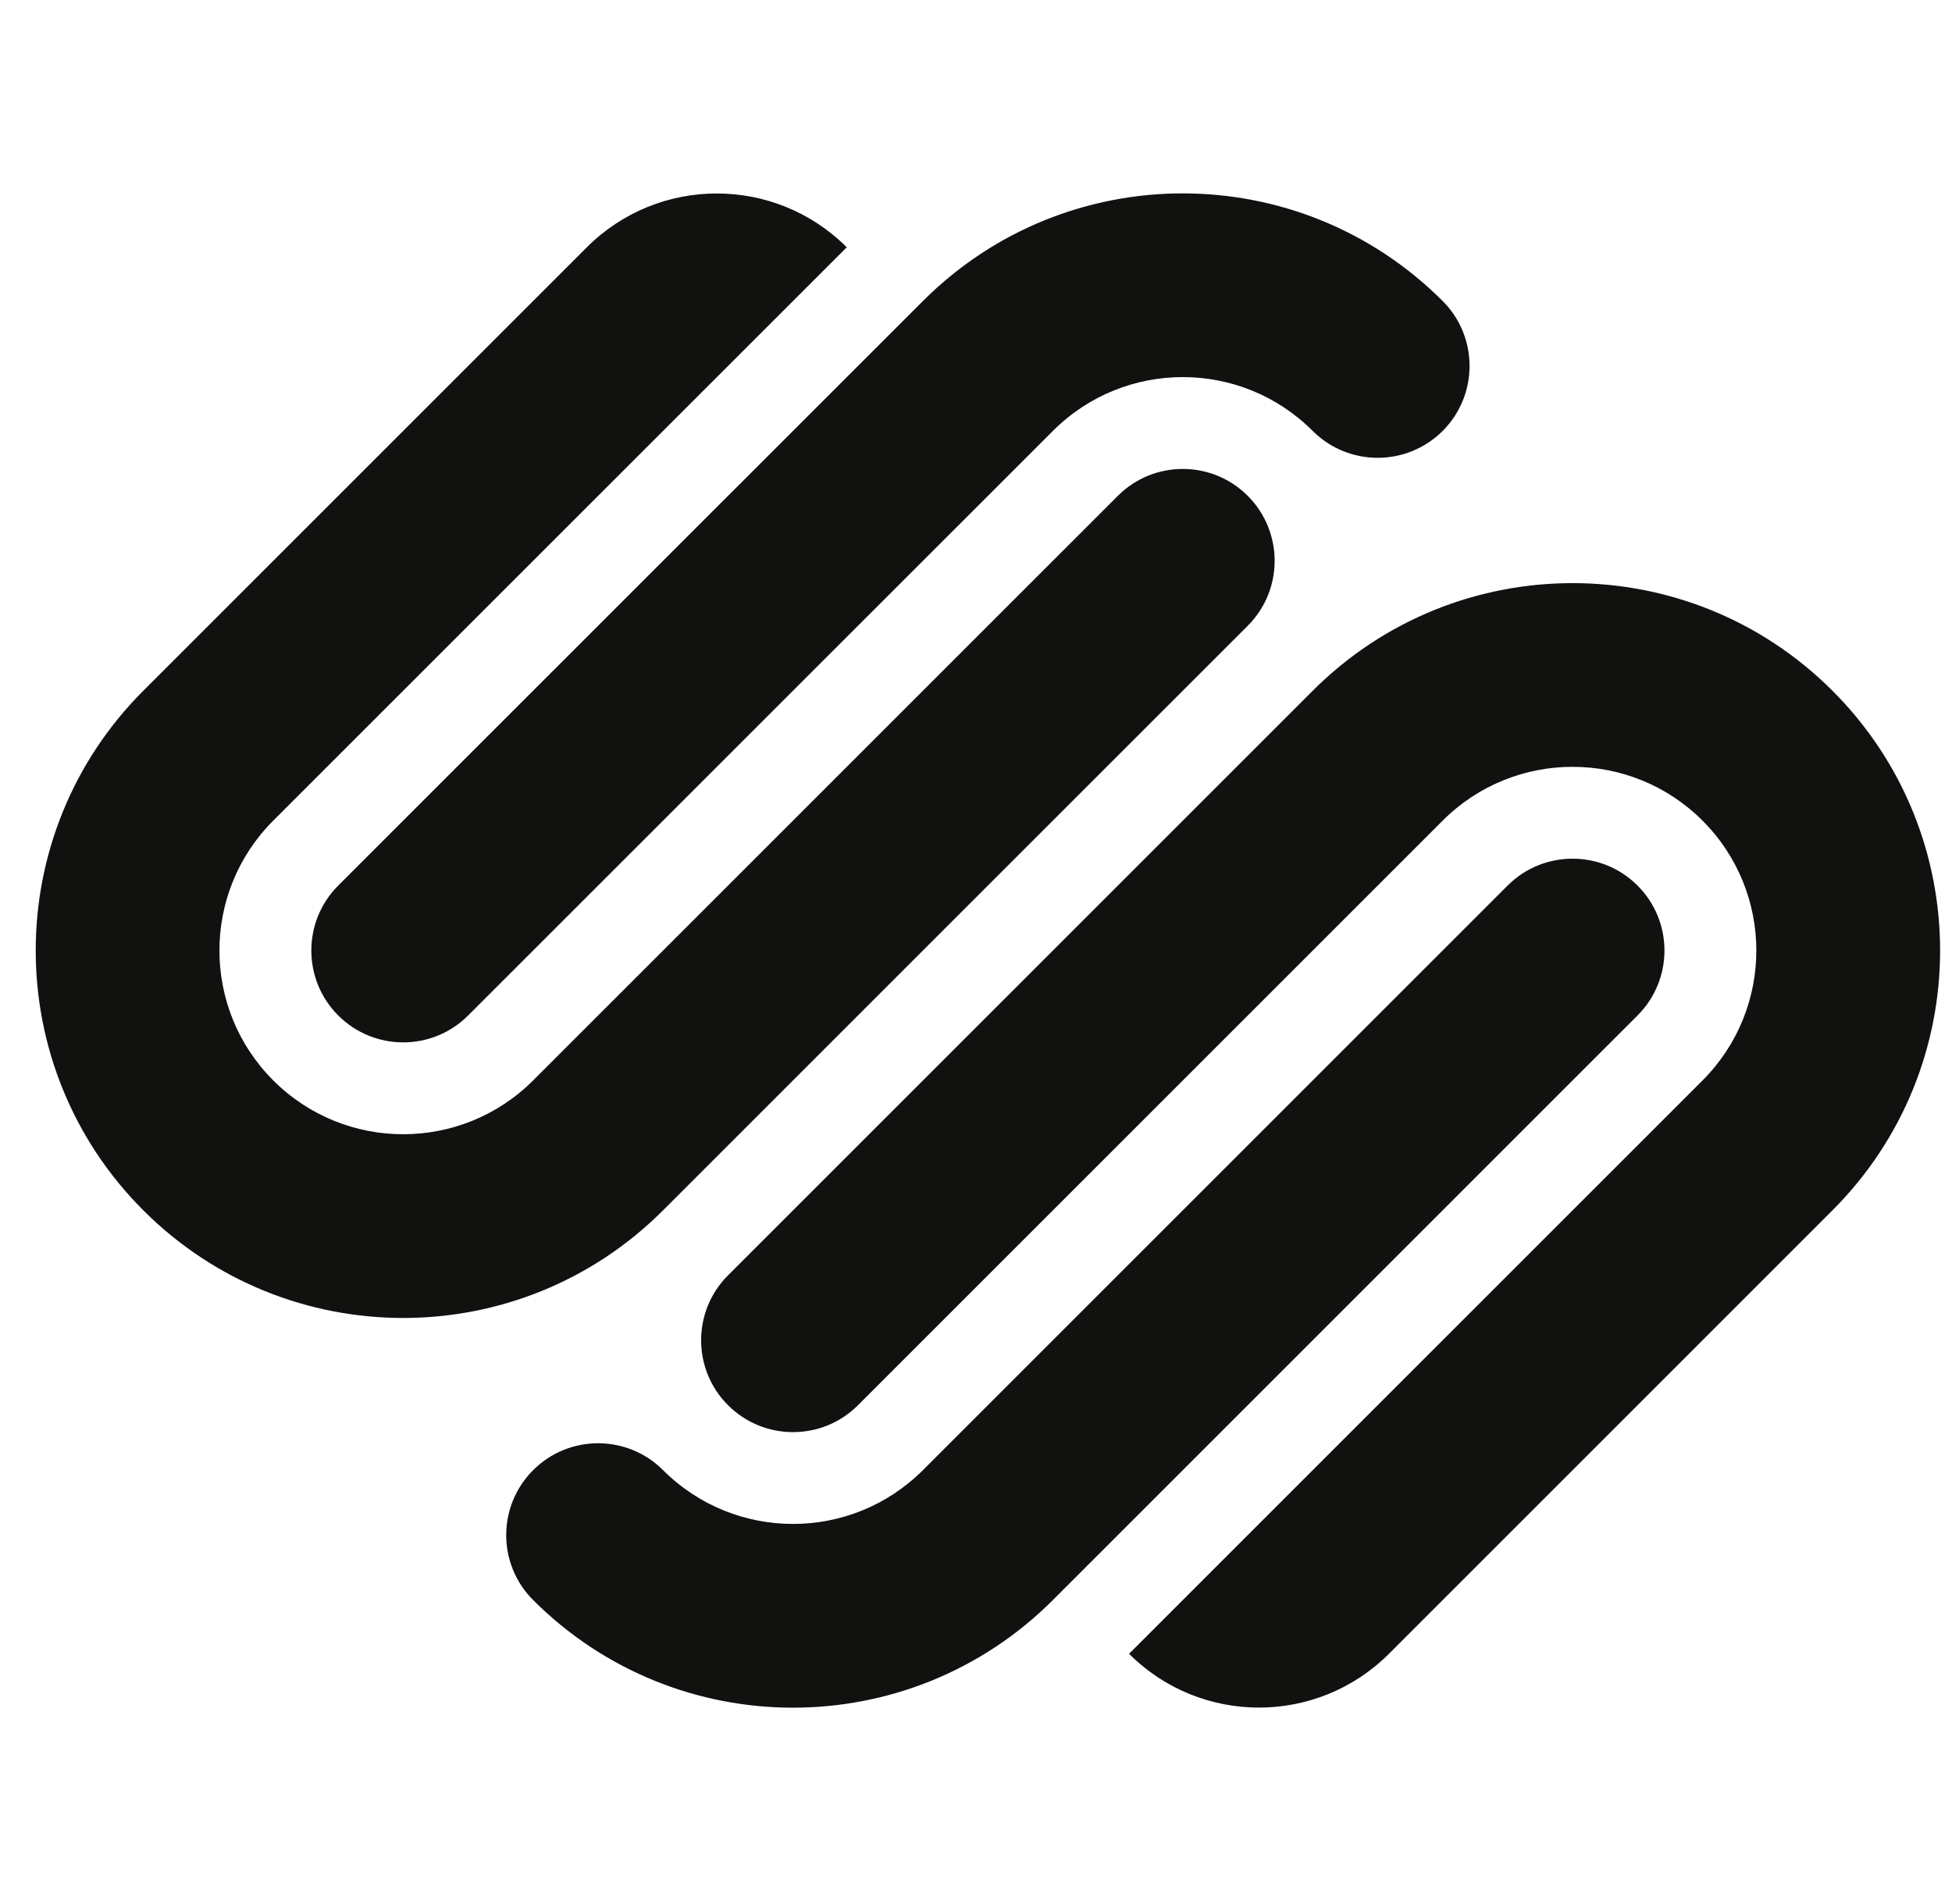 <svg width="41" height="40" viewBox="0 0 41 40" fill="none" xmlns="http://www.w3.org/2000/svg">
<g clip-path="url(#clip0_10311_285)">
<path d="M26.208 10.417C25.454 9.663 24.232 9.663 23.479 10.417L11.198 22.698C9.69 24.205 7.247 24.205 5.74 22.698C4.232 21.191 4.232 18.747 5.74 17.239L17.785 5.195C16.278 3.688 13.834 3.688 12.326 5.195L3.01 14.511C-0.003 17.525 -0.003 22.412 3.01 25.427C6.025 28.442 10.912 28.442 13.927 25.427L26.208 13.146C26.961 12.393 26.961 11.171 26.208 10.417ZM30.302 6.324C27.287 3.309 22.4 3.309 19.385 6.324L7.104 18.604C6.351 19.357 6.351 20.58 7.104 21.333C7.858 22.087 9.08 22.087 9.833 21.333L22.115 9.053C23.622 7.545 26.065 7.545 27.572 9.053C28.326 9.806 29.548 9.806 30.302 9.053C31.055 8.299 31.055 7.077 30.302 6.324ZM34.395 18.604C33.642 17.851 32.419 17.851 31.666 18.604L19.385 30.885C17.878 32.392 15.434 32.392 13.927 30.885C13.174 30.132 11.952 30.132 11.198 30.885C10.444 31.639 10.444 32.861 11.198 33.614C14.212 36.629 19.1 36.629 22.115 33.614L34.395 21.333C35.149 20.58 35.149 19.357 34.395 18.604ZM38.489 14.511C35.475 11.497 30.587 11.497 27.573 14.511L15.292 26.792C14.538 27.545 14.538 28.768 15.292 29.521C16.046 30.275 17.268 30.275 18.021 29.521L30.302 17.24C31.808 15.733 34.253 15.733 35.76 17.24C37.267 18.747 37.267 21.191 35.76 22.698L23.715 34.743C25.222 36.25 27.665 36.25 29.174 34.743L38.489 25.427C41.504 22.412 41.504 17.525 38.489 14.511Z" fill="#111110"/>
</g>
<defs>
<clipPath id="clip0_10311_285">
<rect width="40" height="40" fill="white" transform="translate(0.75)"/>
</clipPath>
</defs>
</svg>
